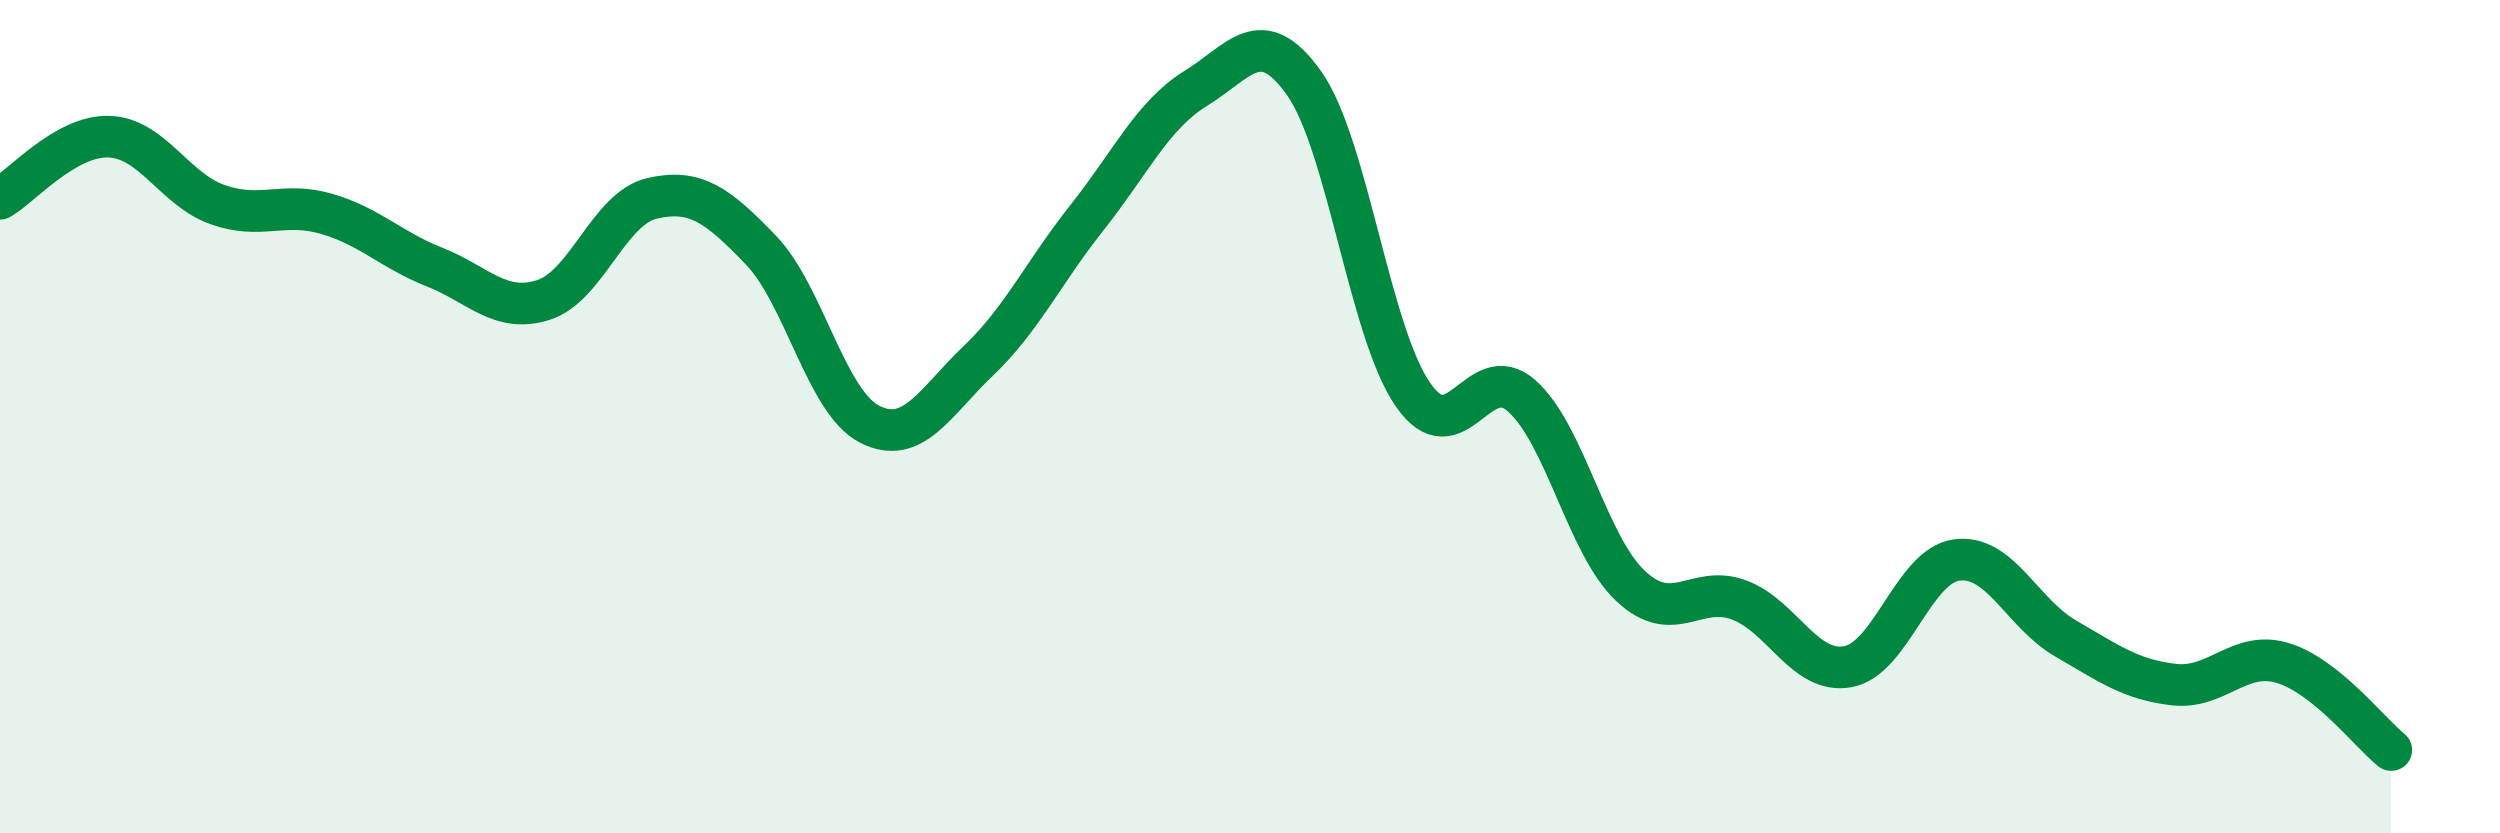 
    <svg width="60" height="20" viewBox="0 0 60 20" xmlns="http://www.w3.org/2000/svg">
      <path
        d="M 0,4.77 C 0.52,4.47 1.57,3.25 2.61,3.28 C 3.65,3.31 4.18,4.54 5.22,4.91 C 6.26,5.28 6.79,4.83 7.83,5.13 C 8.87,5.43 9.39,6 10.43,6.41 C 11.47,6.82 12,7.53 13.04,7.2 C 14.08,6.87 14.61,5 15.65,4.76 C 16.69,4.52 17.22,4.92 18.26,6 C 19.3,7.08 19.83,9.65 20.87,10.18 C 21.91,10.71 22.44,9.65 23.48,8.66 C 24.52,7.67 25.05,6.53 26.09,5.22 C 27.13,3.91 27.66,2.76 28.7,2.12 C 29.74,1.48 30.26,0.53 31.3,2 C 32.34,3.47 32.87,7.97 33.91,9.47 C 34.95,10.97 35.48,8.58 36.52,9.5 C 37.56,10.42 38.09,13.08 39.13,14.06 C 40.17,15.04 40.7,14.01 41.74,14.4 C 42.78,14.79 43.31,16.19 44.35,16 C 45.39,15.81 45.92,13.58 46.96,13.44 C 48,13.3 48.53,14.72 49.57,15.32 C 50.61,15.92 51.13,16.31 52.17,16.43 C 53.21,16.55 53.74,15.6 54.78,15.91 C 55.82,16.22 56.87,17.58 57.39,18L57.39 20L0 20Z"
        fill="#008740"
        opacity="0.1"
        stroke-linecap="round"
        stroke-linejoin="round"
      />
      <path
        d="M 0,4.77 C 0.52,4.47 1.57,3.25 2.61,3.28 C 3.65,3.31 4.18,4.54 5.22,4.91 C 6.26,5.28 6.79,4.83 7.83,5.13 C 8.87,5.43 9.39,6 10.43,6.41 C 11.47,6.82 12,7.53 13.04,7.2 C 14.08,6.87 14.61,5 15.65,4.76 C 16.69,4.52 17.22,4.92 18.26,6 C 19.3,7.08 19.83,9.65 20.87,10.18 C 21.91,10.71 22.44,9.65 23.48,8.66 C 24.52,7.67 25.05,6.53 26.09,5.22 C 27.13,3.91 27.66,2.76 28.7,2.12 C 29.74,1.48 30.26,0.53 31.3,2 C 32.34,3.47 32.87,7.97 33.91,9.47 C 34.95,10.97 35.48,8.58 36.52,9.5 C 37.56,10.42 38.09,13.08 39.13,14.06 C 40.17,15.04 40.7,14.01 41.74,14.4 C 42.78,14.79 43.31,16.19 44.35,16 C 45.39,15.81 45.92,13.58 46.96,13.44 C 48,13.3 48.53,14.72 49.57,15.32 C 50.61,15.92 51.13,16.31 52.17,16.43 C 53.21,16.55 53.74,15.6 54.78,15.91 C 55.82,16.22 56.87,17.58 57.39,18"
        stroke="#008740"
        stroke-width="1"
        fill="none"
        stroke-linecap="round"
        stroke-linejoin="round"
      />
    </svg>
  